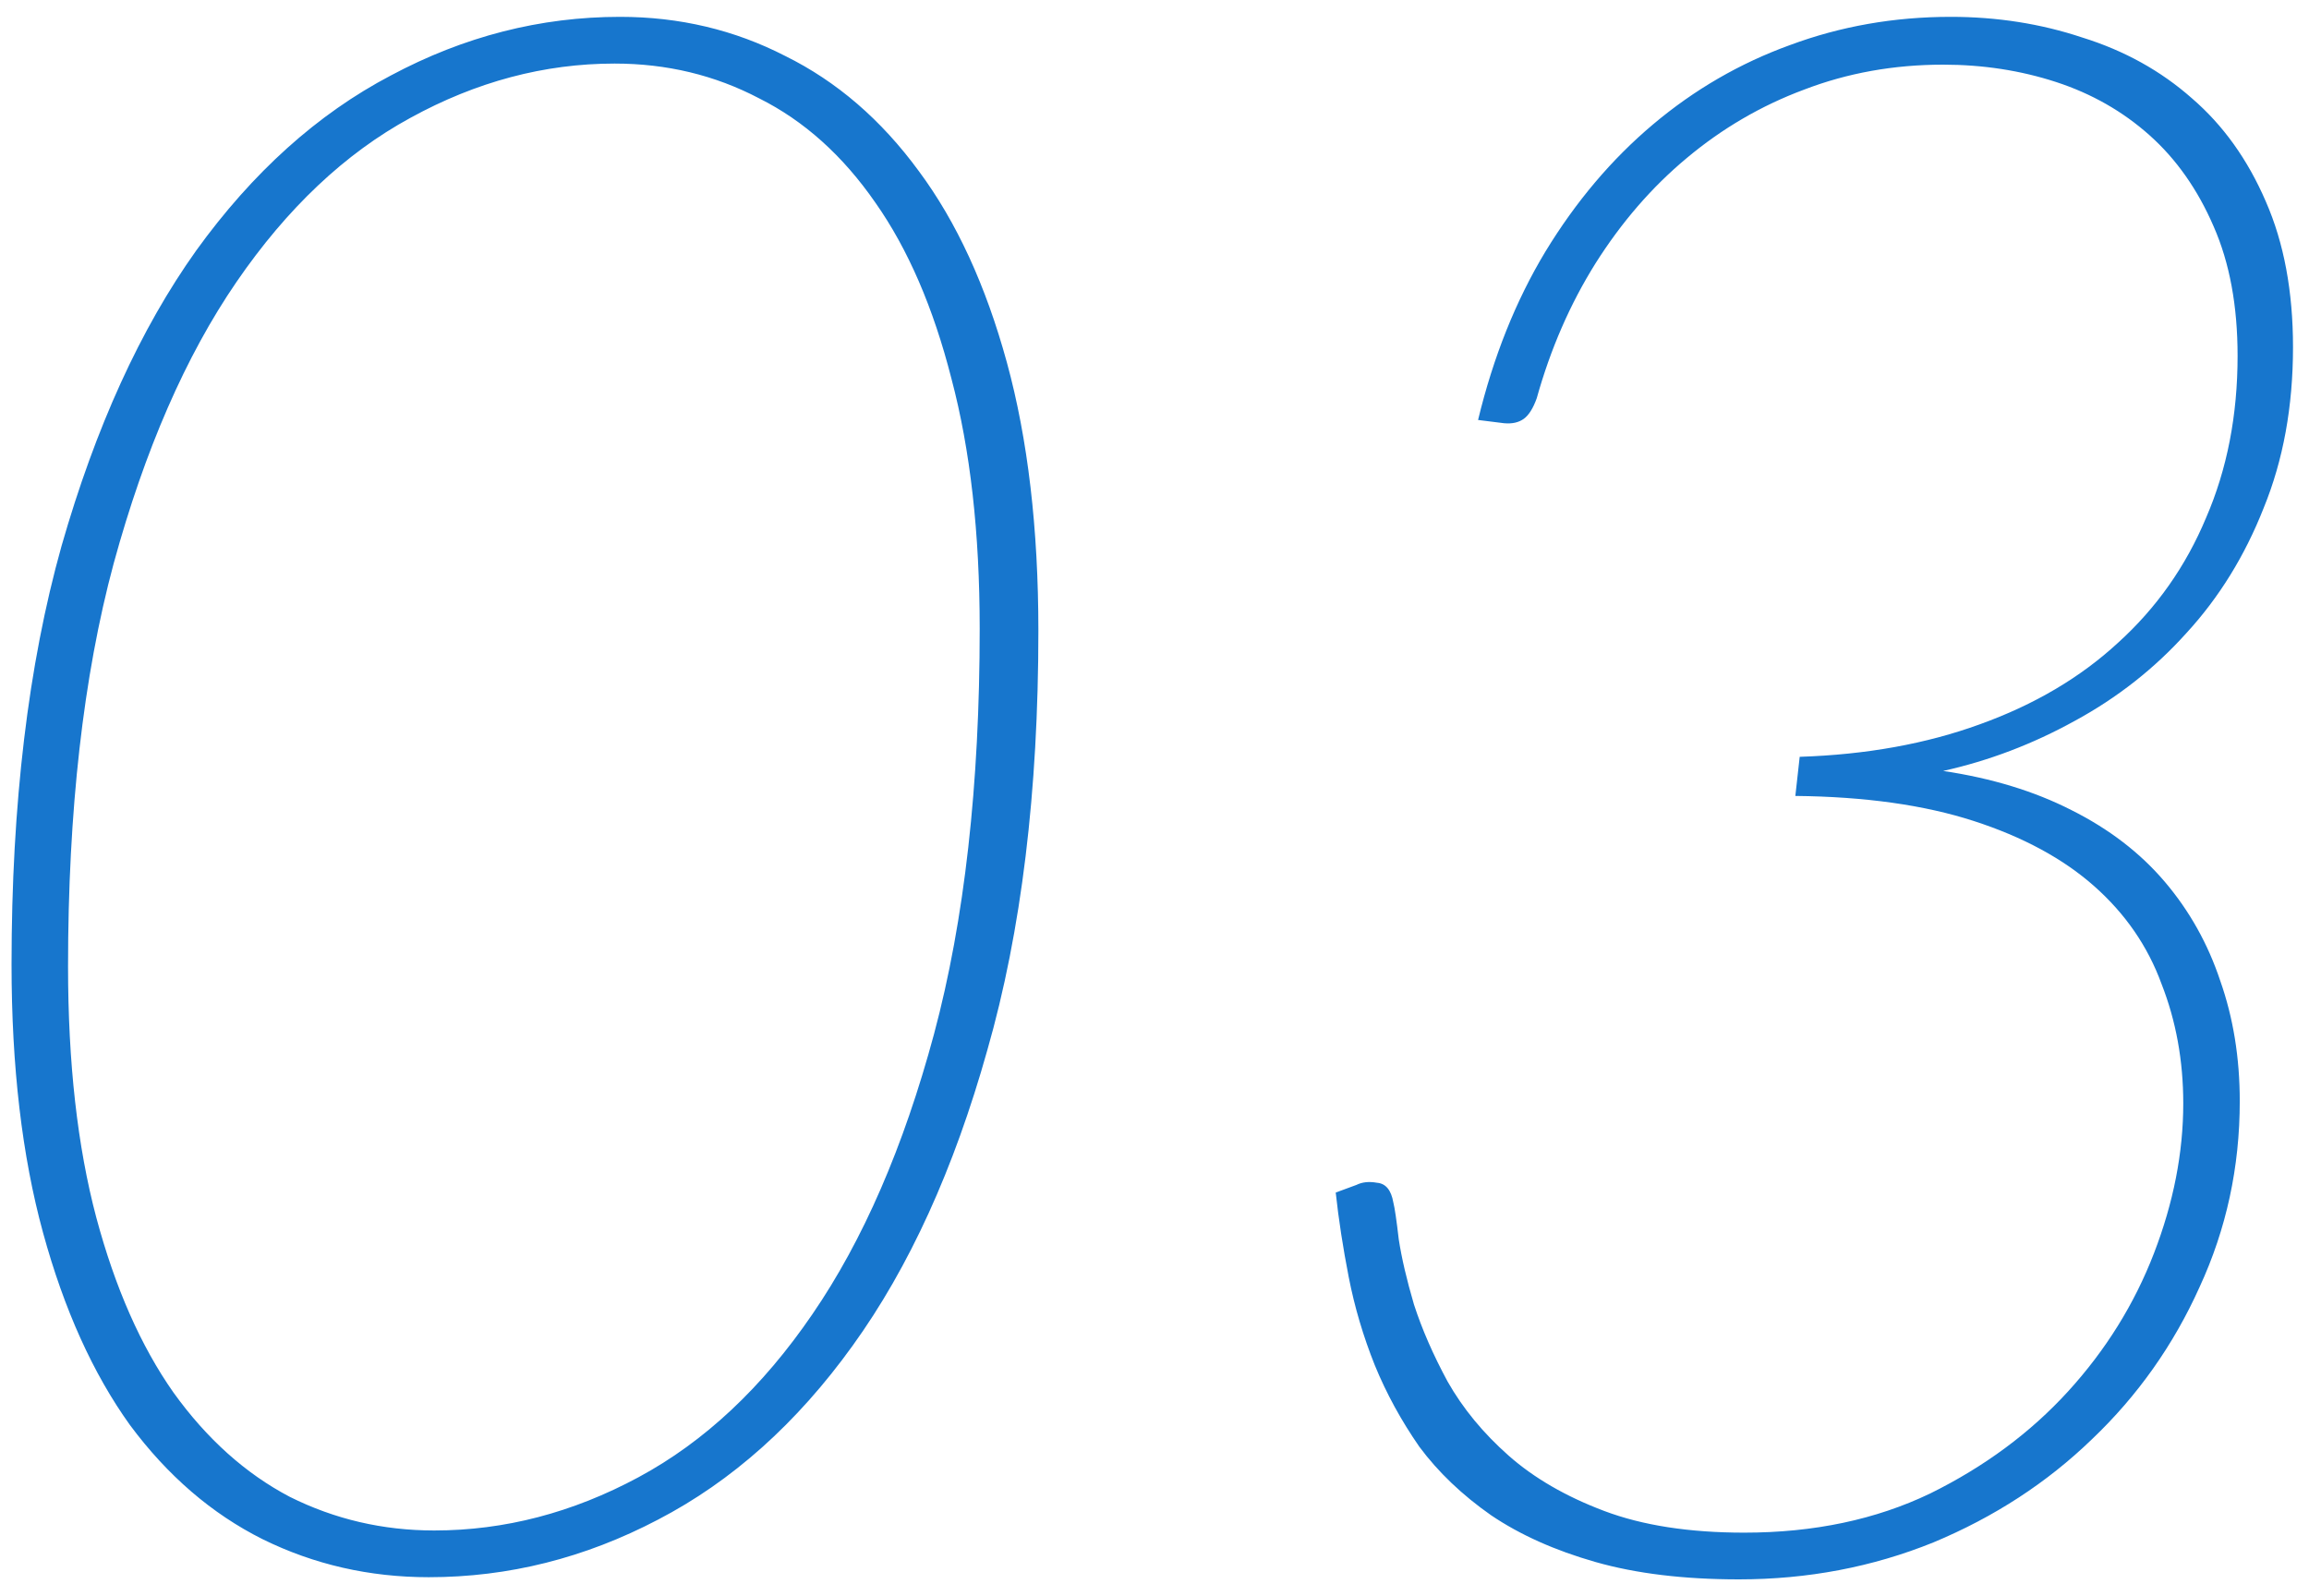 <svg width="68" height="47" viewBox="0 0 68 47" fill="none" xmlns="http://www.w3.org/2000/svg">
<path d="M30.58 18.576C30.58 23.312 30.079 27.429 29.076 30.928C28.095 34.427 26.772 37.328 25.108 39.632C23.465 41.915 21.556 43.621 19.38 44.752C17.225 45.883 14.975 46.448 12.628 46.448C10.879 46.448 9.247 46.075 7.732 45.328C6.239 44.581 4.937 43.461 3.828 41.968C2.74 40.453 1.887 38.565 1.268 36.304C0.649 34.043 0.34 31.408 0.34 28.4C0.34 23.685 0.831 19.579 1.812 16.08C2.815 12.581 4.137 9.68 5.78 7.376C7.444 5.072 9.353 3.355 11.508 2.224C13.663 1.072 15.913 0.496 18.26 0.496C20.009 0.496 21.631 0.88 23.124 1.648C24.639 2.395 25.951 3.525 27.06 5.04C28.169 6.533 29.033 8.411 29.652 10.672C30.271 12.933 30.58 15.568 30.58 18.576ZM28.852 18.512C28.852 15.696 28.575 13.243 28.02 11.152C27.487 9.061 26.74 7.333 25.78 5.968C24.82 4.581 23.679 3.557 22.356 2.896C21.055 2.213 19.636 1.872 18.1 1.872C16.031 1.872 14.025 2.405 12.084 3.472C10.164 4.517 8.457 6.128 6.964 8.304C5.471 10.48 4.265 13.243 3.348 16.592C2.452 19.92 2.004 23.877 2.004 28.464C2.004 31.301 2.281 33.765 2.836 35.856C3.391 37.925 4.148 39.643 5.108 41.008C6.089 42.373 7.231 43.397 8.532 44.08C9.855 44.741 11.273 45.072 12.788 45.072C14.857 45.072 16.863 44.549 18.804 43.504C20.745 42.459 22.452 40.859 23.924 38.704C25.417 36.528 26.612 33.776 27.508 30.448C28.404 27.099 28.852 23.12 28.852 18.512ZM43.529 12.368C43.977 10.512 44.638 8.859 45.513 7.408C46.409 5.936 47.465 4.688 48.681 3.664C49.897 2.64 51.241 1.861 52.713 1.328C54.206 0.773 55.785 0.496 57.449 0.496C58.814 0.496 60.105 0.699 61.321 1.104C62.558 1.488 63.636 2.085 64.553 2.896C65.47 3.685 66.196 4.699 66.729 5.936C67.262 7.152 67.529 8.581 67.529 10.224C67.529 11.973 67.241 13.552 66.665 14.96C66.11 16.368 65.353 17.595 64.393 18.64C63.454 19.685 62.356 20.549 61.097 21.232C59.86 21.915 58.569 22.405 57.225 22.704C58.654 22.917 59.913 23.301 61.001 23.856C62.11 24.411 63.028 25.115 63.753 25.968C64.478 26.821 65.022 27.792 65.385 28.88C65.769 29.968 65.961 31.152 65.961 32.432C65.961 34.373 65.566 36.197 64.777 37.904C64.009 39.611 62.953 41.104 61.609 42.384C60.286 43.664 58.729 44.677 56.937 45.424C55.145 46.149 53.236 46.512 51.209 46.512C49.588 46.512 48.18 46.341 46.985 46C45.79 45.659 44.766 45.2 43.913 44.624C43.06 44.027 42.356 43.355 41.801 42.608C41.268 41.84 40.83 41.04 40.489 40.208C40.148 39.355 39.892 38.491 39.721 37.616C39.55 36.741 39.422 35.909 39.337 35.12L39.945 34.896C40.116 34.811 40.318 34.789 40.553 34.832C40.809 34.853 40.969 35.045 41.033 35.408C41.076 35.579 41.129 35.941 41.193 36.496C41.278 37.051 41.428 37.691 41.641 38.416C41.876 39.141 42.206 39.899 42.633 40.688C43.081 41.477 43.678 42.203 44.425 42.864C45.172 43.525 46.11 44.069 47.241 44.496C48.372 44.923 49.748 45.136 51.369 45.136C53.417 45.136 55.241 44.752 56.841 43.984C58.441 43.195 59.796 42.192 60.905 40.976C62.014 39.76 62.857 38.405 63.433 36.912C64.009 35.419 64.297 33.947 64.297 32.496C64.297 31.237 64.084 30.064 63.657 28.976C63.252 27.867 62.59 26.907 61.673 26.096C60.756 25.285 59.572 24.645 58.121 24.176C56.67 23.707 54.921 23.461 52.873 23.44L53.001 22.288C54.964 22.224 56.734 21.904 58.313 21.328C59.913 20.752 61.268 19.952 62.377 18.928C63.508 17.904 64.372 16.677 64.969 15.248C65.588 13.819 65.897 12.229 65.897 10.48C65.897 9.008 65.662 7.739 65.193 6.672C64.724 5.584 64.094 4.688 63.305 3.984C62.516 3.28 61.598 2.757 60.553 2.416C59.508 2.075 58.398 1.904 57.225 1.904C55.774 1.904 54.409 2.149 53.129 2.64C51.87 3.109 50.718 3.781 49.673 4.656C48.649 5.509 47.753 6.544 46.985 7.76C46.238 8.955 45.662 10.277 45.257 11.728C45.15 12.027 45.022 12.229 44.873 12.336C44.724 12.443 44.532 12.485 44.297 12.464L43.529 12.368Z" fill="#1776CD"/>
</svg>

